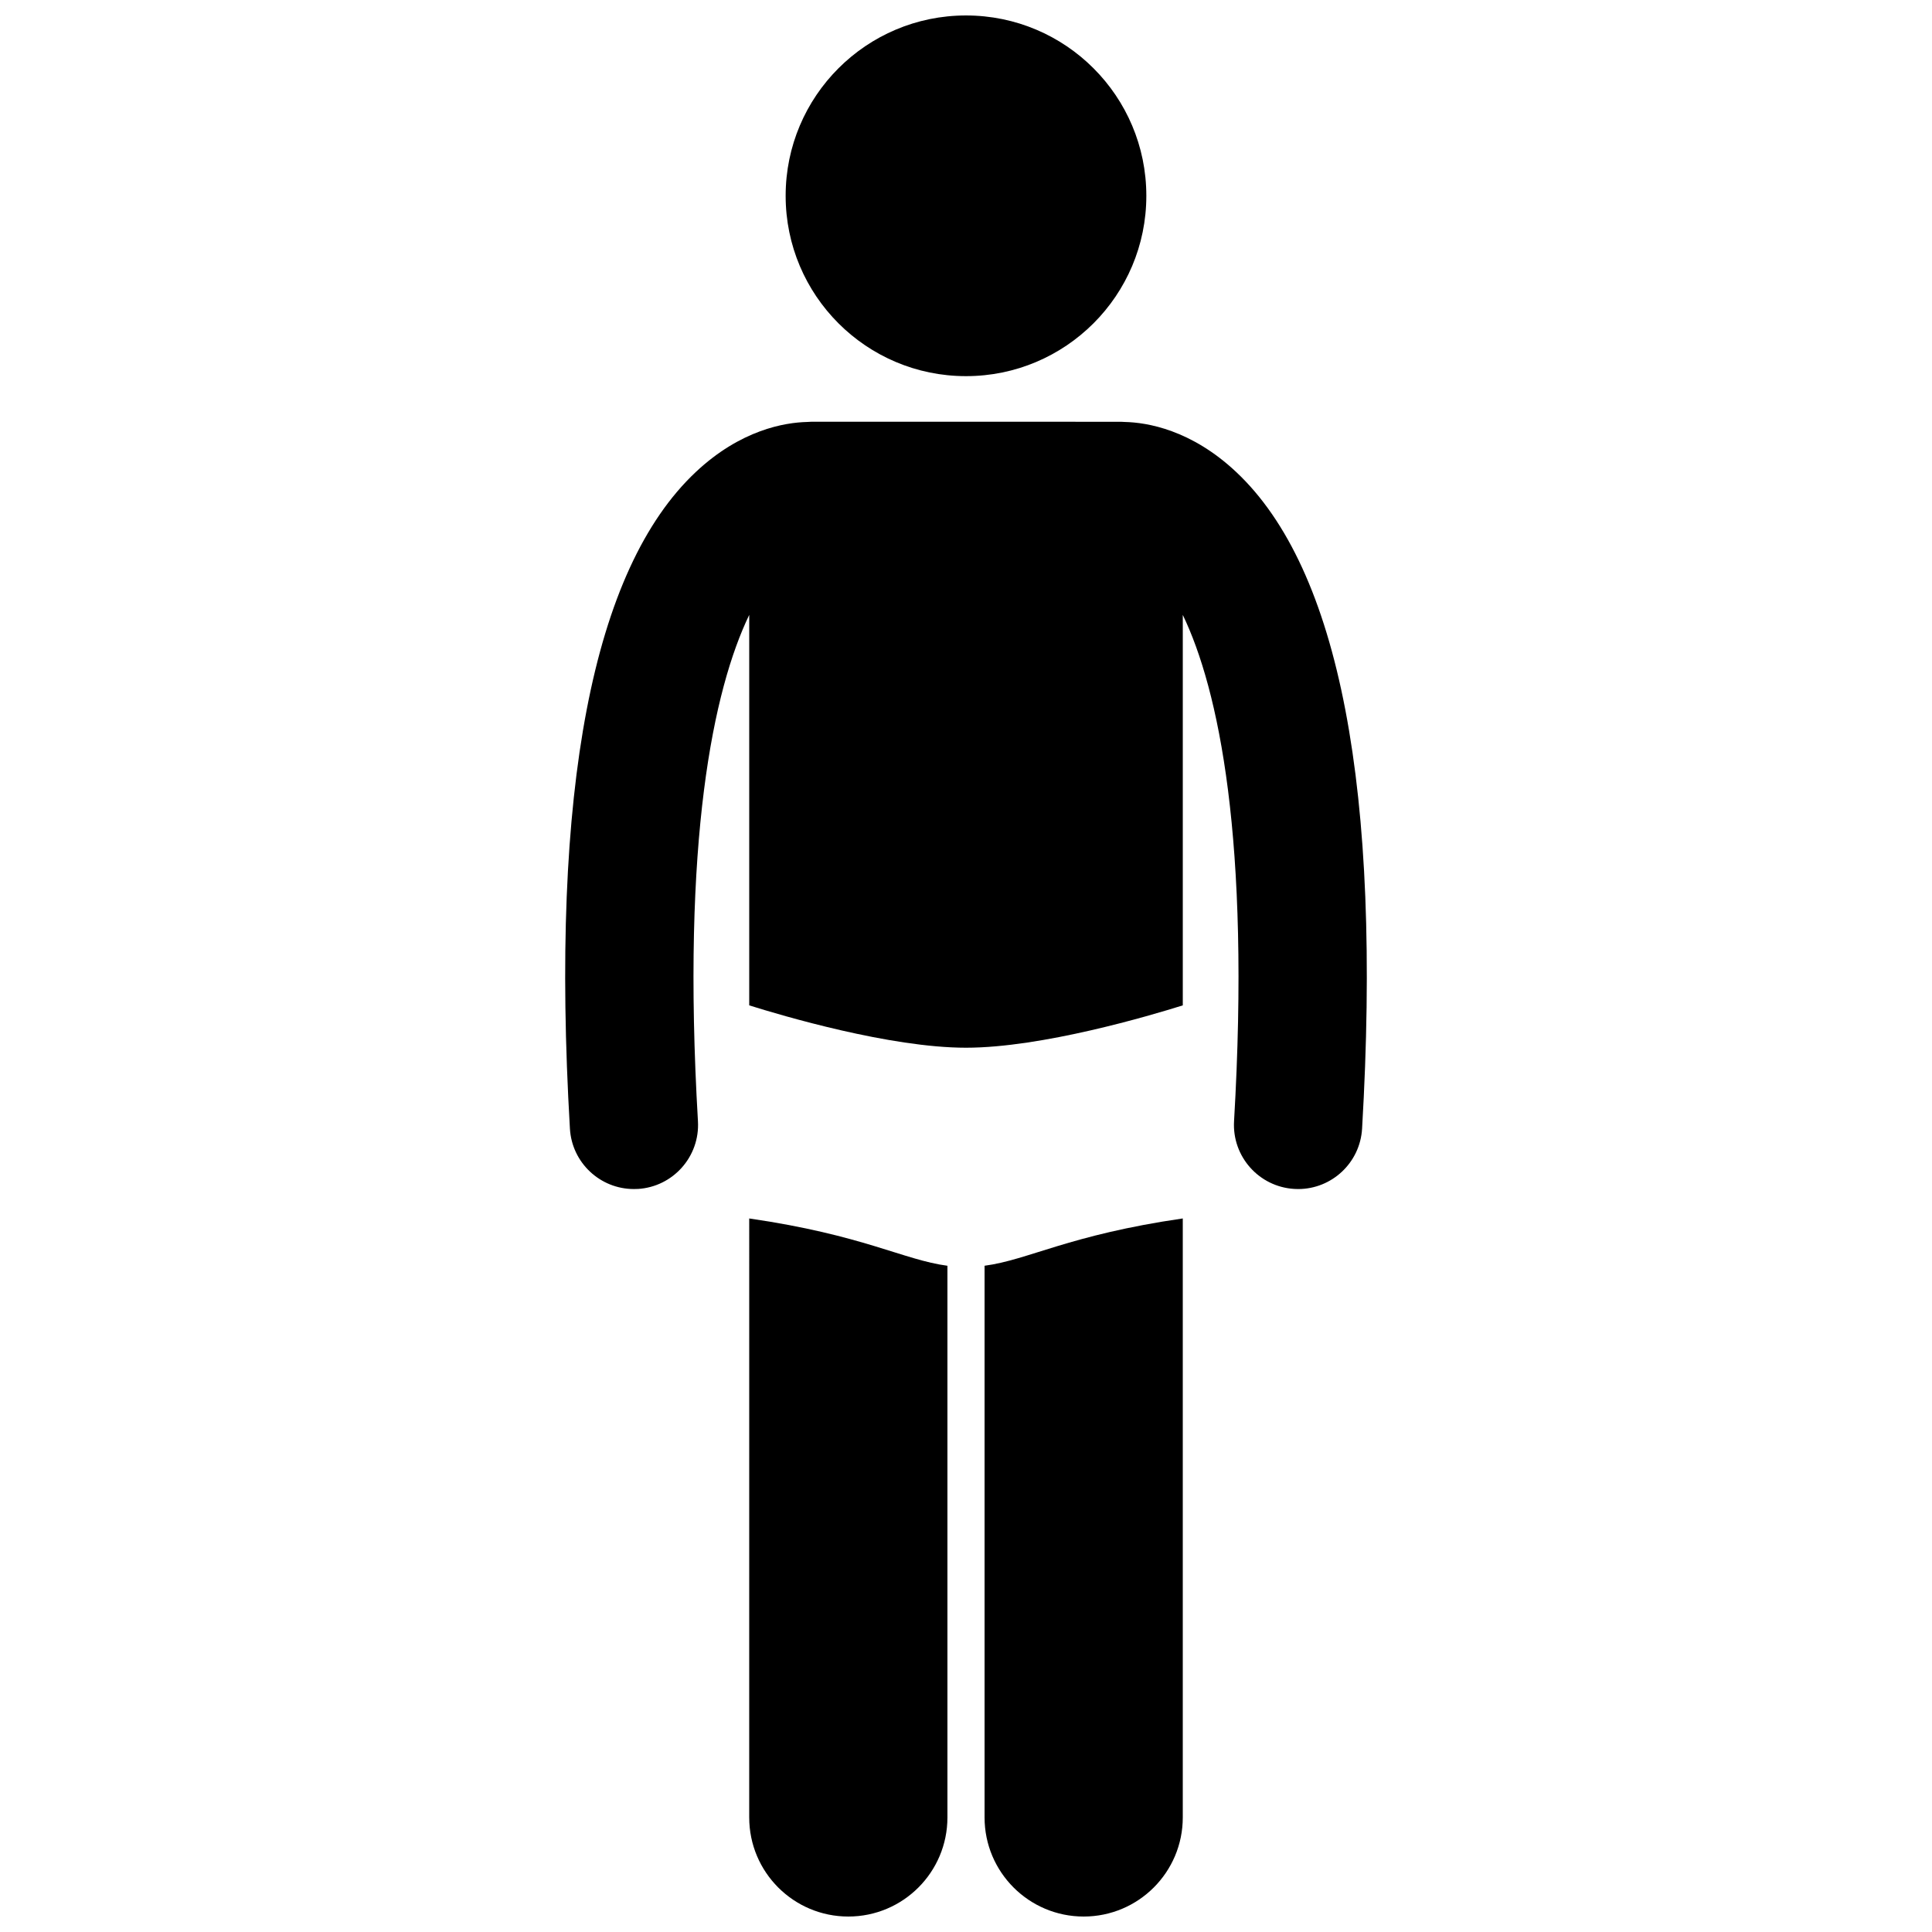 <?xml version="1.0" encoding="UTF-8"?>
<!-- Uploaded to: ICON Repo, www.iconrepo.com, Generator: ICON Repo Mixer Tools -->
<svg width="800px" height="800px" version="1.1" viewBox="144 144 512 512" xmlns="http://www.w3.org/2000/svg">
 <defs>
  <clipPath id="c">
   <path d="m342 466h54v185.9h-54z"/>
  </clipPath>
  <clipPath id="b">
   <path d="m404 466h54v185.9h-54z"/>
  </clipPath>
  <clipPath id="a">
   <path d="m352 148.09h96v95.906h-96z"/>
  </clipPath>
 </defs>
 <path d="m312.99 459.09c9.371-0.547 16.52-8.59 15.973-17.957-4.367-74.641 4.09-114.43 13.59-134.18v103.48c8.602 2.703 37.316 11.223 57.449 11.223s48.852-8.523 57.449-11.223v-103.48c9.496 19.75 17.953 59.535 13.586 134.17-0.547 9.367 6.602 17.406 15.973 17.957 0.336 0.02 0.672 0.031 1.008 0.031 8.93 0 16.418-6.969 16.949-16 5.25-89.738-5.977-148.29-33.359-174.02-11.922-11.203-23.57-13.129-29.551-13.266-0.34-0.02-0.676-0.051-1.023-0.051l-82.066-0.004c-0.359 0-0.711 0.031-1.066 0.055-5.988 0.148-17.613 2.09-29.508 13.262-27.383 25.73-38.605 84.281-33.359 174.02 0.527 9.031 8.016 16.004 16.949 16 0.336 0 0.672-0.008 1.008-0.027z"/>
 <g clip-path="url(#c)">
  <path d="m342.55 625.64c0 14.508 11.762 26.262 26.262 26.262 14.504 0 26.266-11.754 26.266-26.262v-146.2c-11.629-1.539-22.336-8.156-52.527-12.535l-0.004 158.74z"/>
 </g>
 <g clip-path="url(#b)">
  <path d="m404.92 625.64c0 14.508 11.762 26.262 26.262 26.262 14.504 0 26.266-11.754 26.266-26.262v-158.74c-30.191 4.383-40.898 10.996-52.527 12.535z"/>
 </g>
 <g clip-path="url(#a)">
  <path d="m447.79 195.89c0 26.395-21.398 47.793-47.793 47.793s-47.793-21.398-47.793-47.793 21.398-47.793 47.793-47.793 47.793 21.398 47.793 47.793"/>
 </g>
</svg>